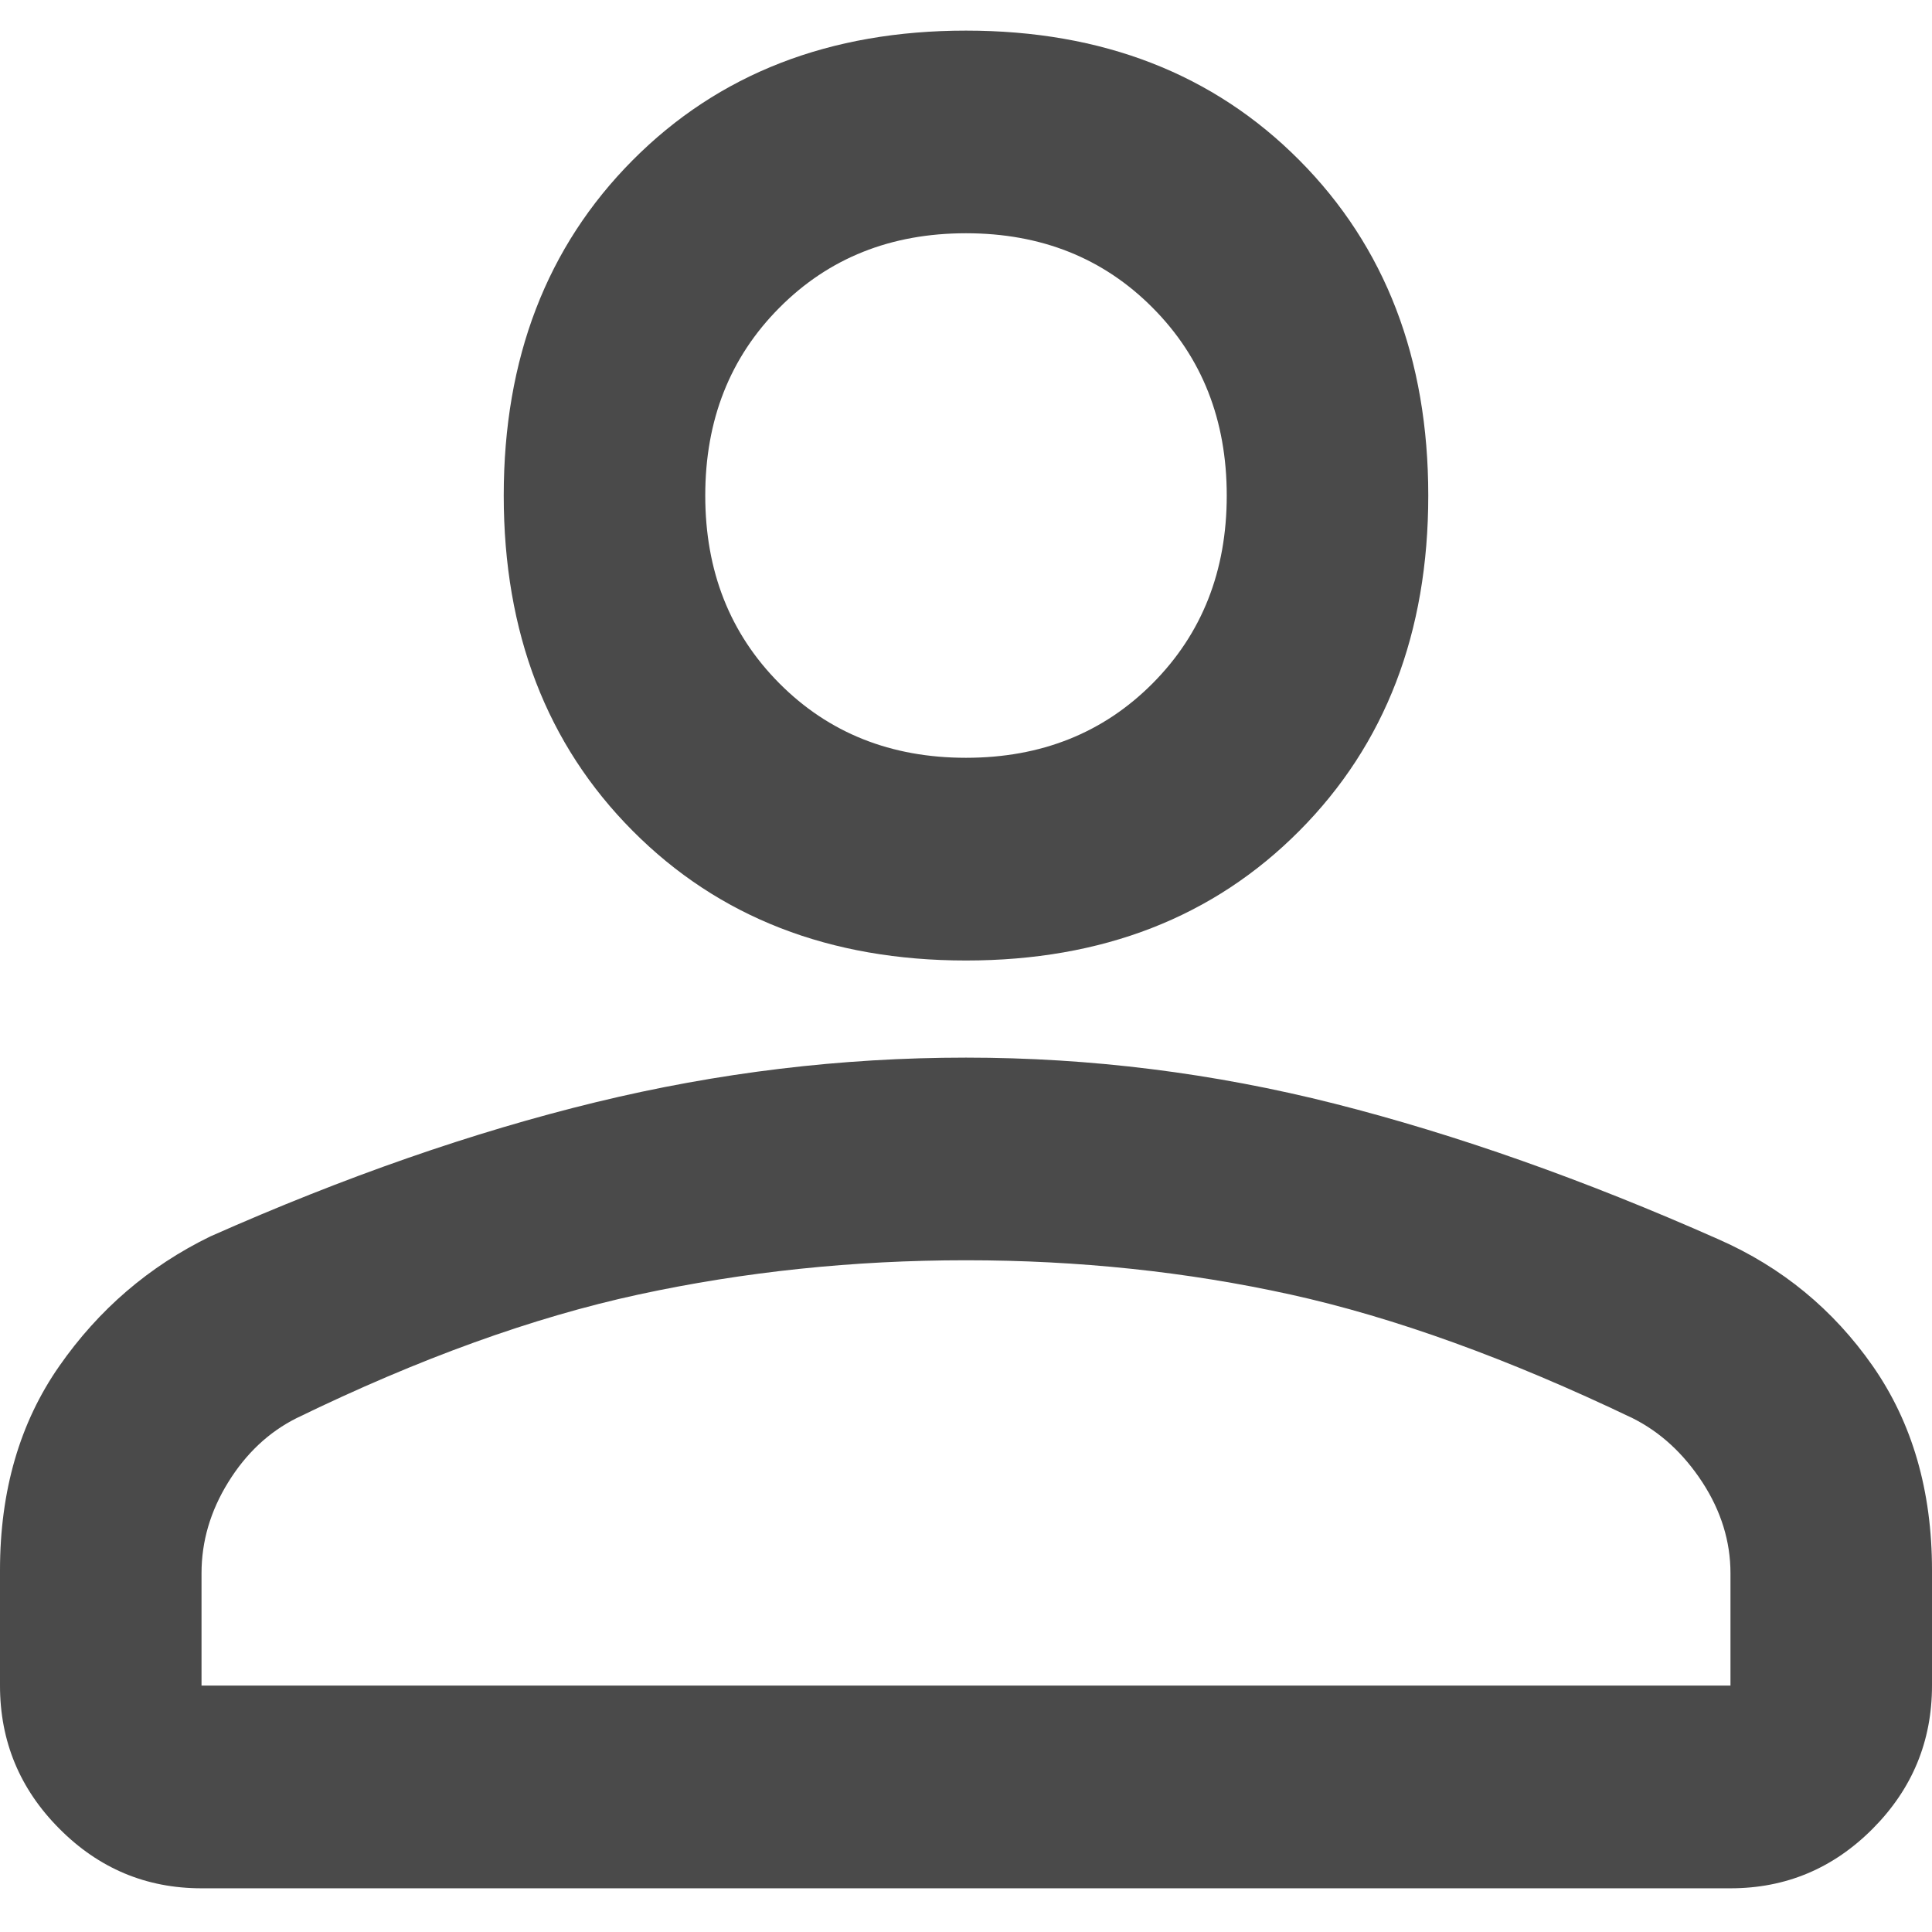 <svg width="26" height="26" viewBox="0 0 26 26" fill="none" xmlns="http://www.w3.org/2000/svg">
<path d="M13 12.926C11.166 12.926 9.67 12.344 8.514 11.181C7.357 10.018 6.779 8.514 6.779 6.669C6.779 4.824 7.357 3.32 8.514 2.156C9.67 0.993 11.166 0.412 13 0.412C14.834 0.412 16.33 0.993 17.486 2.156C18.643 3.32 19.221 4.824 19.221 6.669C19.221 8.514 18.643 10.018 17.486 11.181C16.33 12.344 14.834 12.926 13 12.926ZM23.288 25.412H2.712C1.967 25.412 1.329 25.144 0.798 24.609C0.266 24.075 0 23.433 0 22.684V21.131C0 20.062 0.266 19.146 0.798 18.384C1.329 17.622 2.007 17.04 2.831 16.639C4.639 15.837 6.367 15.235 8.015 14.834C9.664 14.433 11.325 14.233 13 14.233C14.675 14.233 16.33 14.44 17.965 14.854C19.6 15.269 21.321 15.877 23.129 16.679C23.98 17.054 24.671 17.622 25.203 18.384C25.734 19.146 26 20.062 26 21.131V22.684C26 23.433 25.734 24.075 25.203 24.609C24.671 25.144 24.033 25.412 23.288 25.412ZM2.712 22.684H23.288V21.172C23.288 20.744 23.162 20.336 22.91 19.948C22.657 19.561 22.345 19.273 21.972 19.086C20.297 18.284 18.762 17.729 17.367 17.421C15.971 17.114 14.515 16.96 13 16.96C11.485 16.96 10.016 17.114 8.594 17.421C7.171 17.729 5.636 18.284 3.988 19.086C3.616 19.273 3.31 19.561 3.071 19.948C2.831 20.336 2.712 20.744 2.712 21.172V22.684ZM13 10.198C14.01 10.198 14.848 9.864 15.512 9.196C16.177 8.527 16.509 7.685 16.509 6.669C16.509 5.653 16.177 4.81 15.512 4.142C14.848 3.473 14.01 3.139 13 3.139C11.99 3.139 11.152 3.473 10.488 4.142C9.823 4.81 9.491 5.653 9.491 6.669C9.491 7.685 9.823 8.527 10.488 9.196C11.152 9.864 11.99 10.198 13 10.198Z" fill="#4A4A4A"/>
</svg>
